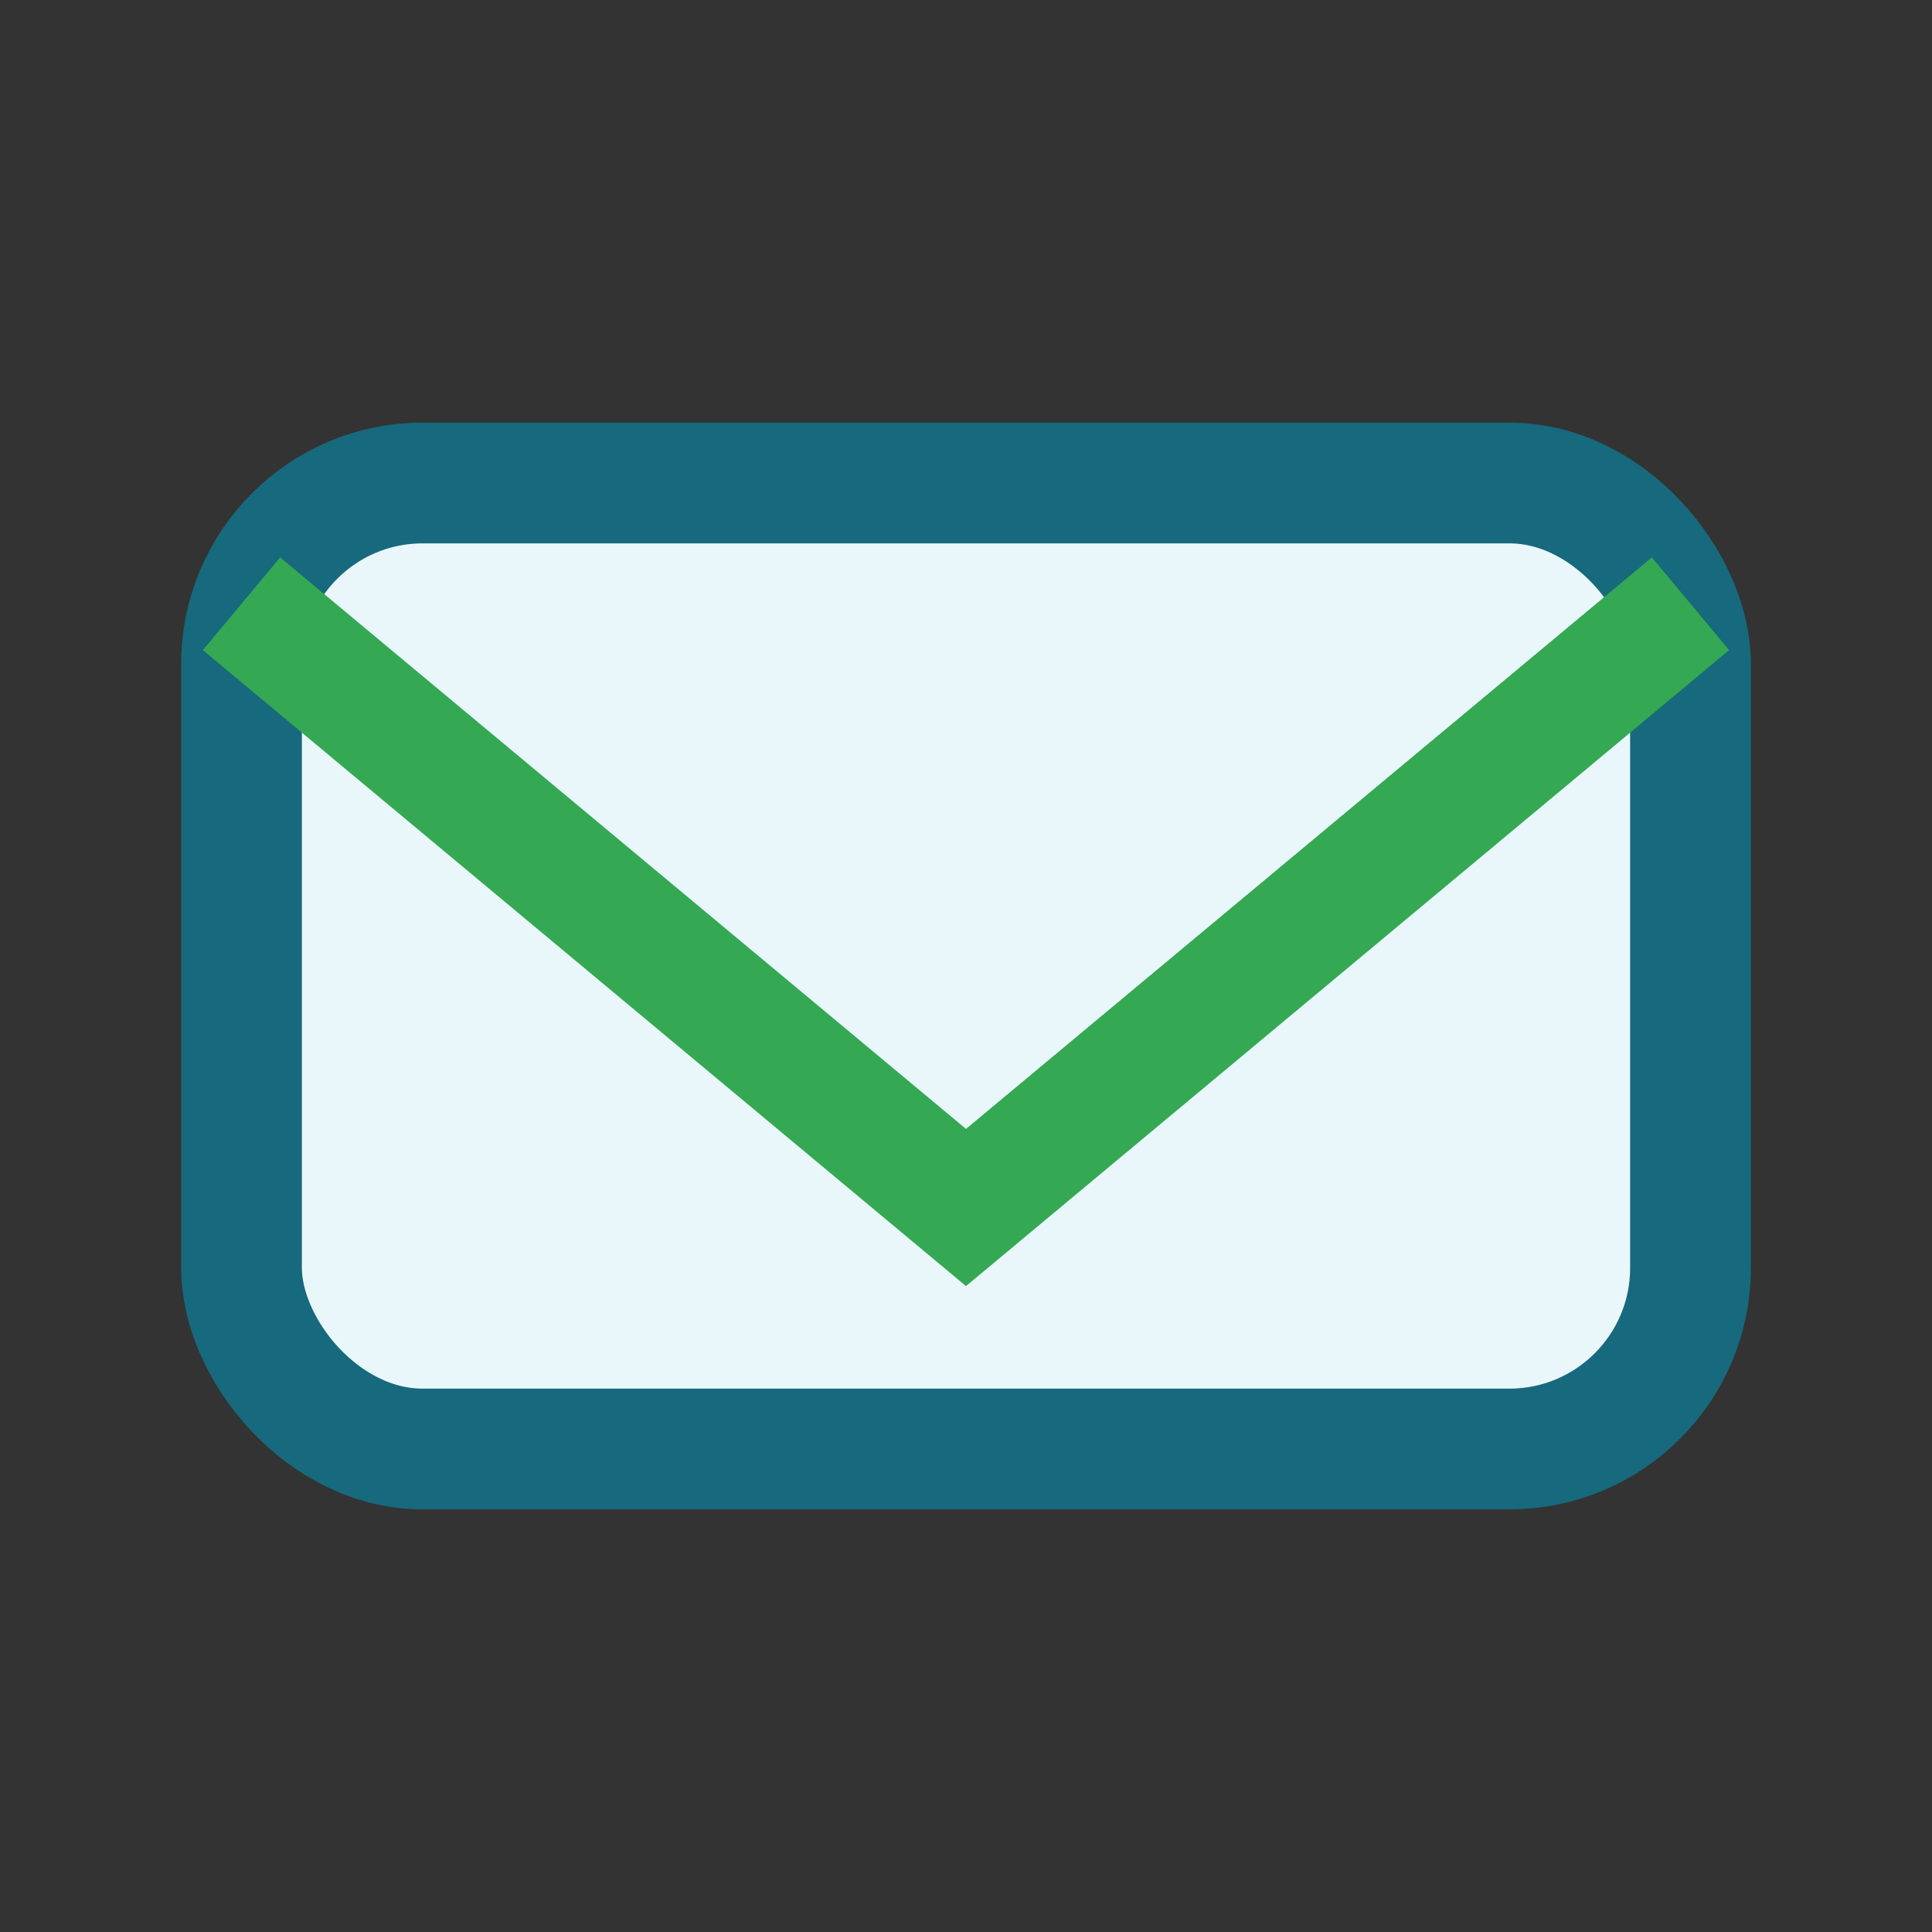 <?xml version="1.0" encoding="UTF-8"?>
<svg xmlns="http://www.w3.org/2000/svg" width="32" height="32" viewBox="0 0 32 32"><rect x="0" y="0" width="32" height="32" fill="#333333" stroke="none"/><rect x="4" y="8" width="24" height="16" rx="3" fill="#E9F7FB" stroke="#17697D" stroke-width="2"/><path d="M4 10l12 10 12-10" fill="none" stroke="#34A853" stroke-width="2"/></svg>